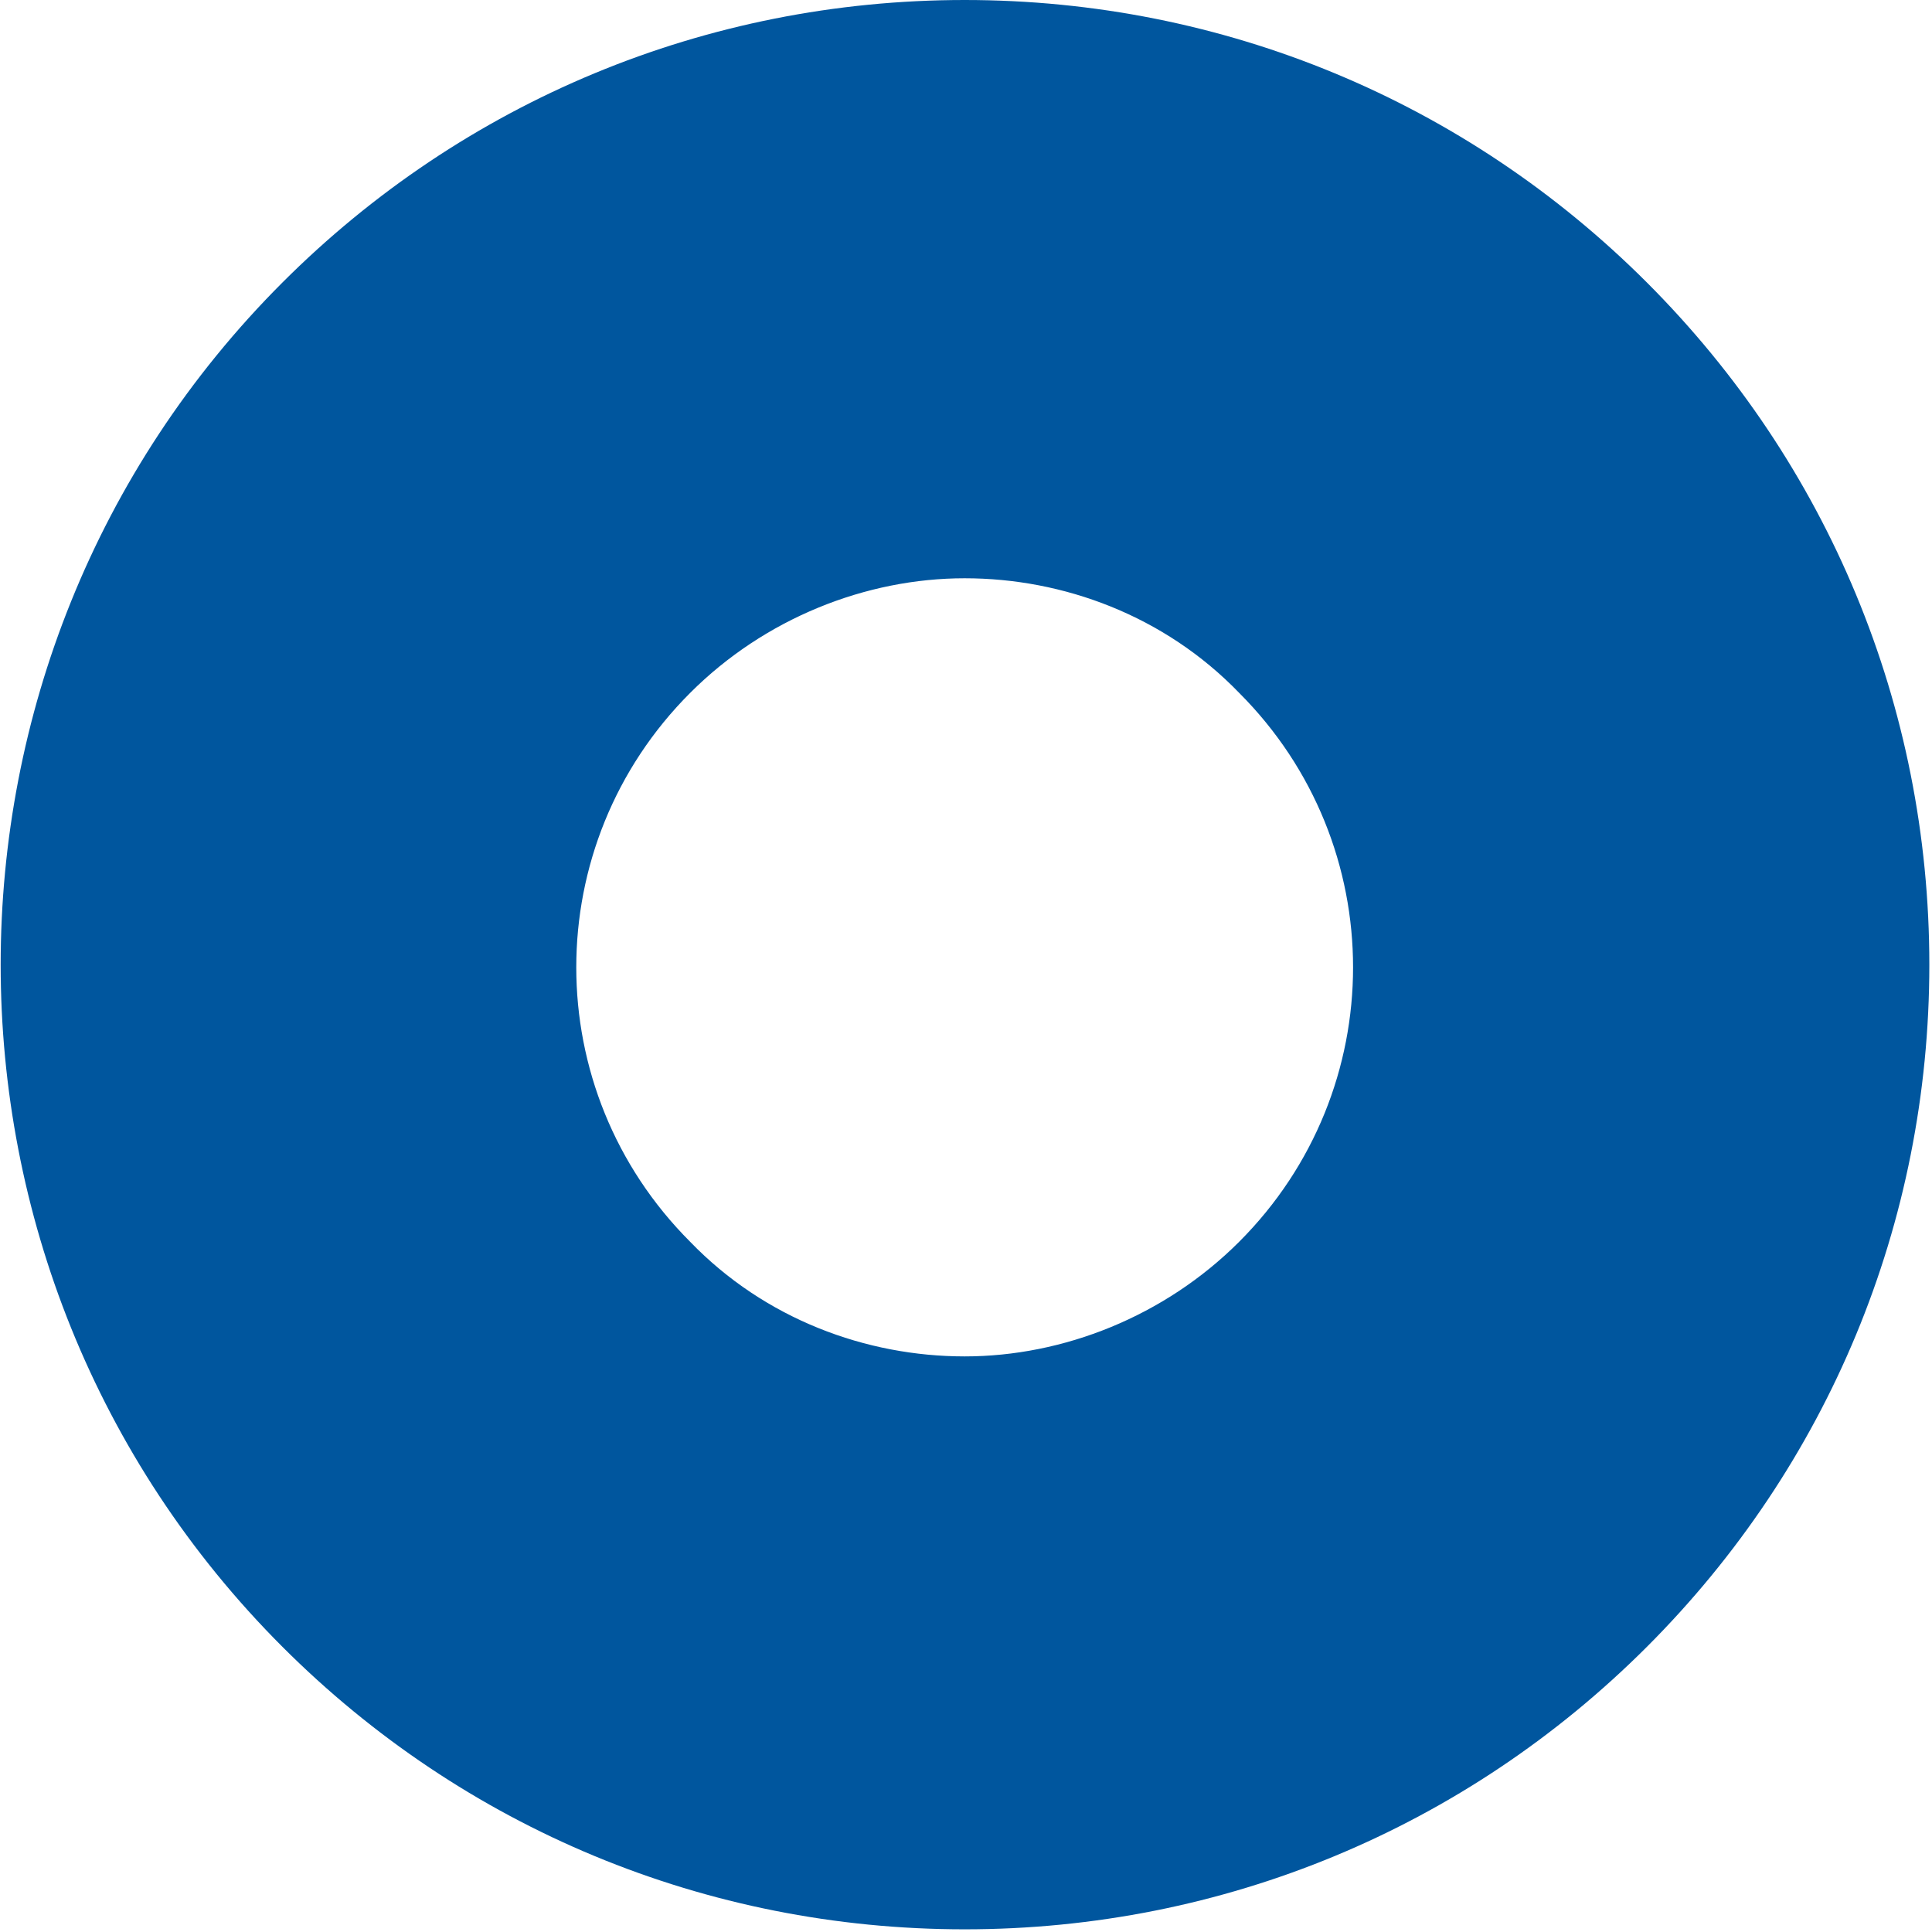 <?xml version="1.0" encoding="UTF-8"?> <svg xmlns="http://www.w3.org/2000/svg" version="1.1" viewBox="0 0 72.5 72.5"><defs><style> .cls-1 { fill: #00569e; } </style></defs><g><g id="_Слой_1" data-name="Слой_1"><path class="cls-1" d="M36.2,21.7c3.7,0,7.5,1.4,10.3,4.3,5.7,5.7,5.7,14.9,0,20.6-2.8,2.8-6.6,4.3-10.3,4.3s-7.5-1.4-10.3-4.3c-5.7-5.7-5.7-14.9,0-20.6,2.8-2.8,6.6-4.3,10.3-4.3M36.2,0c-9.7,0-18.8,3.8-25.6,10.6-14.1,14.1-14.1,37.1,0,51.2,6.8,6.8,15.9,10.6,25.6,10.6s18.8-3.8,25.6-10.6c6.8-6.8,10.6-15.9,10.6-25.6s-3.8-18.8-10.6-25.6C55,3.8,45.9,0,36.2,0h0Z"></path></g></g></svg> 